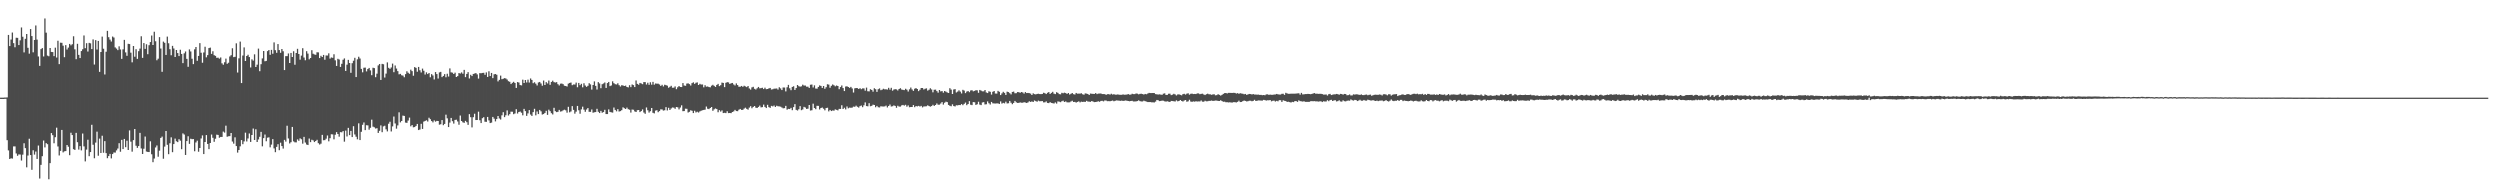 <?xml version="1.0" encoding="UTF-8"?>
<svg xmlns="http://www.w3.org/2000/svg" width="1920" height="150">
  <path d="M0 74.999h1v1.000H0zM1 75.007h1v1.000H1zM2 75.010h1v1.000H2zM3 74.926h1v1.000H3zM4 74.900h1v1.000H4zM5 74.824h1v32.848H5zM6 26.804h1v88.717H6zM7 35.395h1v86.694H7zM8 30.362h1v91.186H8zM9 24.973h1v96.814H9zM10 33.131h1v79.318H10zM11 36.279h1v76.151H11zM12 28.971h1v88.909H12zM13 29.103h1v90.553H13zM14 34.636h1v83.947H14zM15 30.978h1v87.695H15zM16 21.068h1v102.202H16zM17 28.199h1v90.580H17zM18 40.255h1v69.771H18zM19 29.795h1v83.961H19zM20 26.117h1v102.379H20zM21 36.698h1v82.752H21zM22 41.199h1v65.366H22zM23 22.305h1v96.809H23zM24 27.715h1v102.686H24zM25 40.216h1v75.203H25zM26 30.723h1v88.016H26zM27 19.541h1v96.824H27zM28 30.428h1v91.657H28zM29 43.347h1v68.425H29zM30 50.607h1v86.533H30zM31 37.713h1v88.916H31zM32 36.926h1v83.022H32zM33 43.351h1v64.604H33zM34 14.161h1v99.034H34zM35 25.075h1v84.875H35zM36 42.719h1v68.042H36zM37 43.230h1v94.421H37zM38 36.889h1v88.392H38zM39 39.885h1v62.313H39zM40 39.999h1v63.857H40zM41 43.122h1v66.899H41zM42 36.595h1v68.772H42zM43 44.172h1v53.854H43zM44 31.261h1v81.221H44zM45 49.234h1v70.160H45zM46 32.790h1v83.062H46zM47 32.880h1v66.896H47zM48 35.052h1v81.976H48zM49 43.921h1v72.278H49zM50 34.673h1v81.329H50zM51 38.051h1v73.318H51zM52 36.547h1v76.155H52zM53 33.733h1v85.472H53zM54 34.824h1v67.096H54zM55 33.926h1v69.792H55zM56 27.863h1v86.703H56zM57 37.889h1v77.271H57zM58 45.458h1v56.581H58zM59 33.636h1v75.573H59zM60 42.155h1v72.728H60zM61 44.620h1v67.627H61zM62 39.210h1v76.286H62zM63 37.820h1v64.744H63zM64 27.247h1v85.175H64zM65 37.030h1v86.923H65zM66 33.196h1v81.700H66zM67 39.600h1v67.739H67zM68 32.911h1v87.065H68zM69 33.287h1v83.477H69zM70 37.693h1v58.129H70zM71 30.246h1v80.925H71zM72 49.540h1v72.030H72zM73 30.817h1v78.679H73zM74 38.035h1v63.061H74zM75 31.456h1v88.132H75zM76 55.189h1v51.256H76zM77 39.941h1v77.585H77zM78 28.106h1v76.133H78zM79 37.438h1v79.848H79zM80 57.214h1v51.196H80zM81 39.711h1v77.920H81zM82 23.730h1v97.784H82zM83 28.579h1v91.299H83zM84 30.418h1v87.750H84zM85 31.918h1v89.720H85zM86 28.083h1v90.256H86zM87 28.821h1v88.276H87zM88 36.400h1v80.783H88zM89 37.340h1v78.142H89zM90 38.485h1v75.573H90zM91 35.591h1v74.374H91zM92 37.975h1v78.561H92zM93 45.199h1v62.227H93zM94 37.895h1v76.594H94zM95 30.605h1v76.088H95zM96 40.227h1v72.815H96zM97 42.876h1v65.209H97zM98 33.637h1v81.573H98zM99 33.866h1v66.258H99zM100 40.444h1v68.379H100zM101 47.866h1v68.616H101zM102 35.313h1v72.308H102zM103 43.556h1v55.504H103zM104 37.778h1v74.143H104zM105 45.201h1v68.382H105zM106 39.324h1v72.851H106zM107 37.315h1v64.723H107zM108 27.855h1v86.148H108zM109 44.420h1v73.855H109zM110 33.090h1v81.133H110zM111 37.518h1v67.366H111zM112 33.991h1v82.370H112zM113 41.630h1v75.058H113zM114 34.696h1v82.076H114zM115 32.299h1v76.249H115zM116 27.284h1v91.182H116zM117 34.582h1v89.969H117zM118 24.385h1v97.356H118zM119 31.684h1v81.578H119zM120 46.294h1v65.438H120zM121 45.082h1v75.295H121zM122 28.535h1v87.192H122zM123 37.262h1v68.695H123zM124 55.160h1v49.726H124zM125 31.930h1v89.977H125zM126 32.853h1v79.756H126zM127 42.175h1v58.448H127zM128 28.134h1v83.074H128zM129 33.233h1v85.203H129zM130 37.778h1v72.255H130zM131 42.469h1v62.985H131zM132 35.211h1v81.686H132zM133 37.239h1v73.415H133zM134 43.762h1v62.678H134zM135 38.420h1v70.097H135zM136 40.766h1v68.415H136zM137 43.039h1v63.880H137zM138 38.210h1v69.799H138zM139 41.428h1v73.179H139zM140 48.505h1v53.952H140zM141 40.967h1v62.342H141zM142 39.506h1v79.508H142zM143 45.215h1v63.116H143zM144 51.310h1v53.332H144zM145 37.922h1v72.576H145zM146 39.507h1v67.052H146zM147 45.096h1v61.818H147zM148 49.248h1v57.562H148zM149 37.871h1v78.304H149zM150 36.075h1v73.333H150zM151 46.674h1v61.352H151zM152 42.954h1v73.574H152zM153 33.117h1v80.522H153zM154 40.492h1v65.828H154zM155 48.192h1v55.776H155zM156 40.281h1v78.040H156zM157 35.889h1v73.187H157zM158 44.048h1v59.691H158zM159 42.367h1v68.179H159zM160 36.930h1v77.595H160zM161 36.562h1v73.261H161zM162 41.368h1v61.928H162zM163 39.395h1v66.445H163zM164 42.387h1v66.491H164zM165 42.928h1v63.621H165zM166 44.412h1v59.011H166zM167 44.313h1v59.325H167zM168 45.052h1v60.720H168zM169 44.114h1v61.070H169zM170 48.656h1v56.504H170zM171 49.718h1v51.347H171zM172 47.813h1v54.016H172zM173 45.018h1v51.479H173zM174 49.020h1v55.974H174zM175 48.172h1v56.488H175zM176 43.373h1v61.180H176zM177 42.414h1v59.724H177zM178 37.075h1v71.610H178zM179 43.880h1v66.448H179zM180 43.621h1v61.859H180zM181 33.273h1v78.890H181zM182 55.697h1v61.521H182zM183 44.821h1v70.358H183zM184 31.964h1v80.437H184zM185 63.796h1v43.791H185zM186 42.624h1v68.121H186zM187 36.424h1v72.177H187zM188 46.842h1v55.041H188zM189 42.995h1v65.654H189zM190 42.039h1v64.282H190zM191 43.844h1v58.649H191zM192 51.795h1v57.185H192zM193 45.554h1v58.139H193zM194 46.543h1v52.182H194zM195 41.705h1v65.814H195zM196 51.435h1v47.859H196zM197 49.668h1v59.372H197zM198 37.335h1v69.756H198zM199 54.676h1v50.368H199zM200 49.290h1v51.970H200zM201 44.825h1v67.546H201zM202 39.185h1v66.909H202zM203 47.076h1v56.240H203zM204 46.735h1v61.763H204zM205 39.277h1v66.438H205zM206 38.402h1v67.047H206zM207 42.098h1v71.066H207zM208 38.276h1v72.793H208zM209 41.269h1v65.577H209zM210 32.544h1v81.414H210zM211 38.572h1v78.323H211zM212 40.550h1v72.228H212zM213 33.864h1v76.903H213zM214 38.452h1v76.918H214zM215 40.565h1v68.992H215zM216 37.642h1v74.551H216zM217 39.361h1v74.771H217zM218 53.807h1v53.586H218zM219 43.125h1v65.650H219zM220 43.101h1v53.479H220zM221 41.074h1v65.254H221zM222 48.383h1v61.815H222zM223 40.651h1v68.545H223zM224 43.785h1v53.703H224zM225 39.379h1v69.203H225zM226 49.700h1v59.605H226zM227 40.688h1v68.679H227zM228 37.476h1v69.583H228zM229 41.489h1v66.647H229zM230 45.843h1v60.421H230zM231 42.700h1v64.266H231zM232 36.999h1v73.343H232zM233 44.186h1v60.903H233zM234 46.284h1v63.199H234zM235 39.311h1v71.681H235zM236 41.171h1v70.214H236zM237 45.552h1v60.850H237zM238 44.560h1v64.614H238zM239 38.549h1v68.774H239zM240 41.274h1v66.551H240zM241 41.820h1v67.283H241zM242 42.087h1v66.181H242zM243 40.128h1v67.249H243zM244 40.226h1v69.772H244zM245 44.584h1v66.418H245zM246 42.830h1v67.489H246zM247 43.768h1v59.805H247zM248 42.196h1v65.507H248zM249 45.899h1v61.704H249zM250 42.592h1v63.893H250zM251 42.654h1v61.374H251zM252 40.980h1v67.581H252zM253 45.029h1v61.122H253zM254 44.130h1v58.992H254zM255 44.378h1v58.856H255zM256 41.675h1v65.353H256zM257 46.312h1v57.163H257zM258 50.630h1v50.870H258zM259 45.156h1v57.766H259zM260 45.732h1v59.226H260zM261 51.389h1v50.086H261zM262 48.995h1v52.621H262zM263 45.860h1v54.782H263zM264 44.875h1v63.901H264zM265 54.493h1v45.802H265zM266 49.685h1v55.104H266zM267 45.963h1v52.216H267zM268 48.409h1v55.378H268zM269 55.892h1v44.684H269zM270 48.545h1v56.709H270zM271 46.656h1v50.280H271zM272 44.391h1v58.889H272zM273 59.167h1v45.825H273zM274 45.561h1v61.466H274zM275 43.547h1v51.170H275zM276 44.971h1v62.625H276zM277 52.909h1v48.292H277zM278 55.551h1v40.290H278zM279 51.997h1v42.037H279zM280 51.933h1v48.019H280zM281 54.856h1v41.303H281zM282 53.042h1v43.243H282zM283 52.158h1v47.409H283zM284 54.054h1v44.120H284zM285 57.776h1v34.113H285zM286 52.045h1v45.225H286zM287 52.302h1v45.502H287zM288 59.310h1v39.408H288zM289 56.591h1v41.884H289zM290 50.228h1v51.843H290zM291 49.168h1v51.283H291zM292 61.387h1v34.938H292zM293 49.051h1v52.479H293zM294 49.371h1v47.724H294zM295 59.569h1v36.988H295zM296 56.505h1v42.798H296zM297 47.930h1v52.986H297zM298 52.080h1v42.967H298zM299 52.890h1v40.624H299zM300 51.799h1v49.184H300zM301 48.848h1v48.214H301zM302 55.457h1v34.014H302zM303 50.252h1v44.587H303zM304 52.650h1v46.188H304zM305 54.639h1v41.679H305zM306 57.099h1v29.153H306zM307 56.733h1v37.290H307zM308 57.815h1v35.109H308zM309 58.046h1v30.744H309zM310 59.345h1v29.673H310zM311 56.912h1v37.251H311zM312 54.745h1v39.638H312zM313 55.847h1v36.705H313zM314 56.678h1v33.648H314zM315 53.505h1v43.533H315zM316 54.631h1v41.442H316zM317 58.160h1v39.607H317zM318 51.488h1v46.099H318zM319 52.102h1v44.620H319zM320 55.078h1v40.082H320zM321 51.425h1v48.469H321zM322 53.981h1v45.520H322zM323 55.641h1v39.424H323zM324 52.676h1v46.330H324zM325 54.306h1v39.088H325zM326 57.220h1v35.645H326zM327 55.576h1v36.797H327zM328 56.908h1v36.407H328zM329 56.062h1v34.369H329zM330 59.349h1v32.171H330zM331 56.940h1v36.020H331zM332 57.960h1v36.043H332zM333 61.032h1v31.448H333zM334 55.326h1v38.133H334zM335 56.871h1v35.969H335zM336 60.290h1v32.648H336zM337 55.579h1v40.142H337zM338 55.209h1v40.231H338zM339 59.263h1v32.934H339zM340 58.310h1v37.828H340zM341 56.944h1v38.226H341zM342 59.341h1v28.721H342zM343 56.647h1v34.258H343zM344 58.775h1v38.819H344zM345 52.512h1v41.666H345zM346 55.563h1v35.002H346zM347 55.811h1v37.261H347zM348 56.824h1v38.114H348zM349 55.790h1v36.312H349zM350 59.138h1v32.783H350zM351 58.456h1v34.817H351zM352 56.109h1v39.694H352zM353 56.476h1v32.233H353zM354 55.614h1v37.334H354zM355 56.605h1v37.349H355zM356 53.645h1v40.713H356zM357 59.240h1v33.581H357zM358 56.775h1v37.071H358zM359 55.391h1v40.505H359zM360 60.281h1v27.355H360zM361 57.472h1v32.547H361zM362 58.395h1v39.442H362zM363 56.797h1v33.227H363zM364 56.478h1v30.858H364zM365 56.127h1v36.063H365zM366 57.129h1v35.027H366zM367 60.391h1v25.393H367zM368 56.150h1v36.225H368zM369 56.257h1v38.257H369zM370 56.038h1v34.735H370zM371 55.936h1v34.085H371zM372 57.434h1v36.044H372zM373 55.585h1v37.985H373zM374 59.109h1v30.694H374zM375 54.716h1v37.752H375zM376 58.429h1v36.105H376zM377 56.002h1v38.161H377zM378 60.004h1v29.815H378zM379 57.068h1v34.048H379zM380 56.853h1v36.357H380zM381 57.412h1v34.030H381zM382 62.519h1v26.586H382zM383 61.358h1v29.616H383zM384 58.062h1v33.728H384zM385 60.816h1v27.762H385zM386 60.454h1v25.691H386zM387 59.983h1v29.985H387zM388 60.255h1v28.292H388zM389 61.104h1v23.704H389zM390 62.381h1v26.369H390zM391 62.800h1v24.857H391zM392 64.581h1v21.174H392zM393 63.615h1v22.202H393zM394 62.805h1v24.914H394zM395 63.745h1v23.402H395zM396 67.545h1v16.311H396zM397 63.032h1v24.165H397zM398 63.360h1v22.678H398zM399 65.322h1v20.328H399zM400 65.611h1v20.965H400zM401 61.174h1v27.414H401zM402 63.732h1v19.883H402zM403 61.462h1v23.903H403zM404 63.340h1v25.663H404zM405 61.209h1v25.879H405zM406 63.398h1v21.128H406zM407 60.240h1v27.699H407zM408 61.399h1v27.648H408zM409 63.891h1v22.246H409zM410 63.201h1v20.340H410zM411 64.241h1v24.321H411zM412 65.644h1v19.975H412zM413 63.354h1v24.230H413zM414 62.934h1v21.487H414zM415 64.094h1v21.425H415zM416 65.820h1v22.135H416zM417 61.868h1v25.740H417zM418 65.269h1v21.459H418zM419 63.101h1v22.005H419zM420 64.092h1v24.133H420zM421 61.850h1v22.367H421zM422 65.147h1v20.251H422zM423 62.913h1v24.039H423zM424 61.978h1v25.920H424zM425 63.087h1v19.709H425zM426 63.364h1v22.051H426zM427 63.078h1v23.023H427zM428 64.681h1v21.172H428zM429 65.644h1v18.755H429zM430 64.256h1v21.471H430zM431 64.166h1v21.305H431zM432 64.655h1v20.065H432zM433 65.852h1v18.369H433zM434 66.058h1v18.682H434zM435 66.467h1v20.046H435zM436 64.224h1v17.775H436zM437 63.716h1v22.569H437zM438 63.371h1v22.210H438zM439 65.412h1v16.098H439zM440 64.872h1v19.518H440zM441 64.909h1v22.406H441zM442 63.434h1v22.314H442zM443 67.002h1v14.358H443zM444 63.703h1v20.983H444zM445 65.453h1v21.877H445zM446 64.343h1v19.687H446zM447 67.070h1v14.850H447zM448 63.946h1v20.282H448zM449 65.704h1v20.174H449zM450 66.732h1v17.367H450zM451 65.905h1v17.089H451zM452 63.890h1v21.973H452zM453 64.818h1v21.076H453zM454 68.792h1v15.253H454zM455 65.305h1v21.277H455zM456 62.506h1v23.734H456zM457 65.931h1v20.145H457zM458 68.771h1v14.766H458zM459 63.086h1v22.785H459zM460 64.101h1v22.737H460zM461 67.741h1v17.415H461zM462 64.688h1v21.912H462zM463 64.124h1v21.921H463zM464 63.356h1v20.951H464zM465 67.541h1v20.074H465zM466 63.810h1v23.806H466zM467 62.913h1v21.121H467zM468 66.131h1v19.832H468zM469 65.629h1v20.640H469zM470 62.482h1v23.999H470zM471 63.909h1v18.697H471zM472 64.679h1v19.744H472zM473 64.850h1v20.657H473zM474 63.969h1v19.857H474zM475 65.417h1v20.257H475zM476 66.459h1v18.898H476zM477 65.451h1v19.186H477zM478 65.637h1v16.778H478zM479 66.035h1v17.129H479zM480 65.733h1v17.959H480zM481 66.805h1v15.846H481zM482 67.120h1v16.771H482zM483 65.413h1v18.849H483zM484 66.930h1v19.565H484zM485 64.876h1v19.246H485zM486 65.359h1v18.918H486zM487 66.873h1v18.678H487zM488 61.777h1v24.242H488zM489 64.405h1v20.240H489zM490 65.055h1v19.416H490zM491 63.697h1v22.396H491zM492 64.110h1v21.194H492zM493 64.673h1v19.348H493zM494 63.037h1v23.365H494zM495 63.088h1v24.309H495zM496 64.946h1v17.565H496zM497 63.556h1v21.146H497zM498 65.102h1v21.381H498zM499 63.155h1v22.256H499zM500 65.041h1v17.899H500zM501 62.863h1v23.750H501zM502 65.018h1v22.054H502zM503 64.103h1v20.834H503zM504 64.253h1v20.370H504zM505 64.268h1v21.877H505zM506 64.878h1v20.423H506zM507 65.984h1v18.000H507zM508 65.125h1v18.947H508zM509 66.411h1v18.542H509zM510 65.084h1v19.593H510zM511 65.392h1v16.881H511zM512 65.788h1v19.032H512zM513 67.394h1v15.401H513zM514 66.660h1v17.771H514zM515 65.875h1v17.413H515zM516 67.376h1v15.150H516zM517 67.334h1v15.337H517zM518 66.336h1v17.209H518zM519 68.500h1v13.687H519zM520 67.031h1v15.403H520zM521 66.059h1v17.966H521zM522 66.809h1v15.783H522zM523 66.873h1v14.043H523zM524 63.793h1v21.612H524zM525 65.693h1v19.603H525zM526 65.894h1v17.564H526zM527 64.200h1v19.356H527zM528 64.001h1v22.409H528zM529 64.610h1v21.228H529zM530 65.693h1v19.008H530zM531 63.853h1v21.225H531zM532 63.245h1v23.594H532zM533 64.433h1v20.631H533zM534 63.518h1v22.847H534zM535 63.307h1v22.525H535zM536 65.303h1v21.146H536zM537 64.369h1v21.165H537zM538 64.904h1v20.116H538zM539 64.891h1v19.773H539zM540 67.047h1v17.402H540zM541 65.458h1v18.752H541zM542 66.538h1v15.277H542zM543 66.383h1v17.103H543zM544 66.853h1v16.946H544zM545 67.085h1v15.883H545zM546 65.773h1v16.418H546zM547 65.137h1v19.976H547zM548 65.963h1v18.019H548zM549 66.775h1v16.536H549zM550 65.243h1v18.536H550zM551 64.433h1v21.774H551zM552 66.163h1v18.409H552zM553 65.415h1v20.285H553zM554 63.449h1v21.321H554zM555 63.711h1v23.115H555zM556 66.926h1v19.714H556zM557 63.607h1v23.281H557zM558 63.071h1v22.402H558zM559 63.274h1v23.596H559zM560 64.456h1v22.325H560zM561 63.958h1v23.004H561zM562 63.681h1v22.322H562zM563 64.890h1v20.644H563zM564 65.620h1v18.764H564zM565 64.043h1v21.238H565zM566 65.312h1v20.105H566zM567 66.631h1v17.620H567zM568 66.618h1v17.059H568zM569 66.018h1v18.422H569zM570 66.646h1v17.735H570zM571 65.837h1v17.553H571zM572 66.348h1v16.330H572zM573 66.912h1v16.716H573zM574 66.065h1v18.151H574zM575 67.963h1v14.691H575zM576 68.797h1v12.746H576zM577 67.136h1v16.018H577zM578 66.670h1v15.455H578zM579 68.185h1v13.214H579zM580 68.744h1v13.935H580zM581 67.778h1v15.144H581zM582 66.776h1v15.327H582zM583 67.828h1v13.284H583zM584 67.707h1v14.793H584zM585 67.374h1v14.924H585zM586 68.414h1v11.912H586zM587 67.335h1v14.744H587zM588 68.506h1v14.512H588zM589 68.354h1v12.130H589zM590 67.871h1v14.420H590zM591 67.546h1v15.275H591zM592 68.766h1v12.541H592zM593 68.541h1v13.167H593zM594 68.078h1v12.980H594zM595 68.045h1v14.128H595zM596 67.966h1v13.244H596zM597 68.806h1v12.831H597zM598 67.004h1v14.705H598zM599 67.888h1v14.048H599zM600 69.187h1v13.413H600zM601 67.186h1v16.013H601zM602 67.214h1v15.828H602zM603 70.186h1v11.121H603zM604 67.023h1v17.183H604zM605 65.193h1v18.428H605zM606 67.783h1v16.002H606zM607 69.282h1v13.575H607zM608 66.762h1v17.878H608zM609 66.273h1v16.030H609zM610 69.055h1v10.907H610zM611 67.638h1v16.761H611zM612 65.265h1v19.632H612zM613 66.218h1v17.703H613zM614 66.539h1v14.958H614zM615 66.278h1v18.372H615zM616 65.007h1v19.039H616zM617 65.686h1v16.413H617zM618 65.663h1v16.927H618zM619 66.565h1v17.106H619zM620 66.541h1v16.920H620zM621 67.511h1v13.148H621zM622 65.071h1v19.808H622zM623 64.921h1v19.749H623zM624 67.187h1v12.419H624zM625 65.516h1v17.426H625zM626 68.017h1v15.837H626zM627 68.112h1v13.145H627zM628 66.790h1v14.518H628zM629 65.570h1v18.508H629zM630 65.986h1v16.946H630zM631 67.537h1v15.046H631zM632 66.031h1v17.452H632zM633 68.203h1v16.533H633zM634 66.984h1v15.989H634zM635 64.723h1v18.004H635zM636 64.970h1v20.564H636zM637 67.378h1v17.072H637zM638 65.894h1v19.390H638zM639 64.860h1v19.975H639zM640 65.497h1v19.493H640zM641 66.282h1v17.760H641zM642 65.622h1v18.742H642zM643 66.056h1v18.742H643zM644 68.489h1v15.119H644zM645 66.846h1v16.815H645zM646 65.628h1v15.193H646zM647 67.628h1v16.078H647zM648 69.941h1v12.790H648zM649 66.460h1v17.567H649zM650 66.255h1v15.491H650zM651 66.815h1v16.372H651zM652 67.481h1v15.162H652zM653 66.701h1v16.075H653zM654 67.957h1v14.688H654zM655 71.061h1v10.813H655zM656 67.845h1v14.173H656zM657 67.567h1v13.561H657zM658 67.704h1v14.300H658zM659 68.338h1v14.321H659zM660 67.720h1v13.767H660zM661 68.523h1v12.547H661zM662 67.893h1v14.431H662zM663 67.877h1v12.948H663zM664 69.648h1v8.972H664zM665 67.263h1v14.177H665zM666 70.074h1v11.568H666zM667 70.188h1v9.047H667zM668 68.488h1v13.140H668zM669 69.053h1v12.228H669zM670 70.381h1v10.028H670zM671 67.784h1v12.844H671zM672 68.526h1v13.862H672zM673 70.547h1v10.802H673zM674 68.497h1v13.893H674zM675 67.891h1v14.626H675zM676 69.298h1v12.296H676zM677 68.847h1v12.910H677zM678 68.156h1v13.670H678zM679 68.627h1v13.098H679zM680 68.560h1v12.563H680zM681 68.808h1v13.715H681zM682 67.439h1v13.954H682zM683 68.871h1v11.405H683zM684 67.451h1v14.385H684zM685 69.658h1v11.972H685zM686 68.742h1v12.223H686zM687 68.439h1v12.936H687zM688 68.644h1v14.155H688zM689 69.465h1v11.737H689zM690 68.373h1v13.496H690zM691 67.747h1v14.109H691zM692 68.762h1v12.190H692zM693 69.037h1v11.541H693zM694 69.219h1v11.883H694zM695 68.170h1v12.334H695zM696 68.858h1v13.055H696zM697 70.281h1v10.683H697zM698 68.602h1v13.770H698zM699 67.204h1v14.969H699zM700 68.730h1v13.461H700zM701 69.783h1v10.917H701zM702 68.168h1v14.155H702zM703 67.635h1v13.829H703zM704 68.333h1v13.391H704zM705 70.004h1v11.316H705zM706 68.932h1v12.908H706zM707 67.607h1v13.684H707zM708 67.585h1v14.895H708zM709 68.729h1v13.018H709zM710 68.129h1v13.583H710zM711 67.858h1v13.777H711zM712 69.579h1v11.333H712zM713 68.927h1v12.534H713zM714 67.801h1v14.099H714zM715 68.689h1v12.767H715zM716 70.897h1v9.589H716zM717 68.901h1v12.466H717zM718 68.820h1v11.842H718zM719 69.969h1v9.498H719zM720 71.149h1v9.312H720zM721 69.144h1v11.218H721zM722 70.205h1v9.312H722zM723 69.946h1v8.457H723zM724 71.167h1v9.184H724zM725 69.902h1v8.997H725zM726 70.413h1v7.679H726zM727 71.002h1v7.414H727zM728 71.399h1v9.174H728zM729 67.713h1v13.547H729zM730 68.825h1v12.768H730zM731 72.196h1v7.909H731zM732 68.688h1v12.781H732zM733 68.429h1v13.361H733zM734 71.021h1v9.819H734zM735 70.347h1v10.598H735zM736 69.359h1v11.294H736zM737 70.372h1v10.384H737zM738 71.799h1v8.099H738zM739 68.943h1v11.844H739zM740 69.590h1v10.184H740zM741 71.513h1v7.232H741zM742 70.371h1v10.418H742zM743 69.897h1v9.952H743zM744 70.834h1v6.859H744zM745 69.458h1v10.961H745zM746 69.278h1v11.477H746zM747 70.150h1v8.233H747zM748 69.804h1v8.747H748zM749 69.253h1v11.350H749zM750 69.394h1v10.707H750zM751 71.266h1v6.851H751zM752 69.079h1v11.263H752zM753 69.597h1v11.146H753zM754 70.118h1v8.579H754zM755 70.151h1v8.282H755zM756 69.110h1v11.119H756zM757 71.003h1v9.090H757zM758 71.457h1v6.401H758zM759 70.070h1v9.236H759zM760 70.512h1v9.761H760zM761 72.675h1v5.631H761zM762 70.499h1v8.849H762zM763 69.905h1v9.555H763zM764 71.830h1v7.682H764zM765 71.880h1v7.539H765zM766 69.776h1v9.658H766zM767 70.500h1v9.305H767zM768 72.991h1v4.875H768zM769 71.709h1v7.862H769zM770 70.523h1v8.475H770zM771 71.321h1v8.094H771zM772 72.898h1v5.163H772zM773 70.420h1v9.054H773zM774 70.729h1v8.581H774zM775 71.561h1v5.946H775zM776 72.492h1v6.405H776zM777 70.626h1v9.422H777zM778 70.352h1v8.688H778zM779 71.649h1v5.877H779zM780 71.602h1v6.996H780zM781 70.720h1v8.345H781zM782 70.822h1v8.171H782zM783 71.285h1v7.379H783zM784 70.662h1v8.239H784zM785 71.019h1v7.884H785zM786 71.885h1v6.596H786zM787 70.695h1v8.029H787zM788 71.463h1v7.630H788zM789 71.360h1v7.277H789zM790 71.512h1v6.246H790zM791 71.898h1v6.375H791zM792 72.973h1v4.877H792zM793 71.670h1v6.650H793zM794 72.307h1v4.836H794zM795 72.502h1v5.149H795zM796 72.162h1v5.986H796zM797 71.976h1v5.269H797zM798 72.246h1v5.528H798zM799 72.305h1v5.392H799zM800 72.128h1v5.486H800zM801 71.221h1v7.429H801zM802 71.590h1v7.000H802zM803 72.234h1v5.633H803zM804 71.264h1v7.779H804zM805 70.729h1v8.497H805zM806 72.150h1v6.266H806zM807 71.344h1v7.729H807zM808 70.517h1v8.717H808zM809 71.962h1v7.554H809zM810 72.306h1v6.312H810zM811 70.824h1v8.738H811zM812 71.344h1v6.520H812zM813 72.274h1v5.790H813zM814 72.469h1v6.037H814zM815 71.285h1v6.465H815zM816 71.648h1v5.660H816zM817 71.173h1v7.184H817zM818 71.495h1v6.375H818zM819 72.132h1v6.450H819zM820 71.427h1v7.238H820zM821 72.606h1v5.990H821zM822 72.036h1v5.902H822zM823 71.402h1v5.942H823zM824 72.360h1v5.953H824zM825 72.600h1v5.616H825zM826 71.384h1v7.418H826zM827 71.913h1v6.356H827zM828 71.863h1v5.982H828zM829 71.862h1v6.788H829zM830 71.627h1v6.477H830zM831 72.383h1v5.906H831zM832 72.737h1v5.396H832zM833 71.710h1v6.578H833zM834 71.903h1v5.496H834zM835 72.168h1v5.814H835zM836 72.970h1v5.116H836zM837 71.859h1v6.395H837zM838 72.010h1v5.562H838zM839 72.074h1v5.944H839zM840 72.147h1v6.278H840zM841 71.495h1v6.826H841zM842 72.283h1v5.834H842zM843 71.902h1v5.879H843zM844 71.860h1v6.332H844zM845 71.788h1v5.706H845zM846 72.248h1v5.183H846zM847 72.248h1v5.612H847zM848 72.296h1v4.879H848zM849 72.862h1v4.327H849zM850 72.341h1v5.358H850zM851 72.298h1v5.371H851zM852 72.642h1v5.136H852zM853 71.986h1v5.506H853zM854 72.575h1v4.634H854zM855 72.341h1v5.450H855zM856 72.694h1v4.715H856zM857 72.696h1v4.399H857zM858 72.477h1v4.725H858zM859 72.765h1v4.568H859zM860 72.810h1v4.638H860zM861 72.782h1v4.483H861zM862 72.513h1v4.982H862zM863 72.733h1v4.630H863zM864 72.702h1v4.438H864zM865 72.588h1v4.783H865zM866 72.224h1v5.363H866zM867 72.686h1v5.097H867zM868 72.659h1v4.906H868zM869 72.008h1v5.431H869zM870 72.289h1v5.654H870zM871 72.288h1v5.614H871zM872 71.796h1v6.090H872zM873 71.936h1v5.701H873zM874 72.440h1v4.633H874zM875 72.069h1v5.591H875zM876 71.994h1v5.915H876zM877 72.248h1v5.666H877zM878 72.593h1v4.739H878zM879 72.165h1v5.563H879zM880 72.408h1v5.599H880zM881 71.840h1v6.555H881zM882 71.306h1v7.089H882zM883 71.475h1v6.914H883zM884 71.482h1v7.124H884zM885 71.430h1v7.147H885zM886 71.496h1v7.179H886zM887 72.286h1v5.739H887zM888 72.470h1v4.258H888zM889 72.626h1v4.360H889zM890 72.472h1v5.202H890zM891 72.632h1v4.887H891zM892 72.829h1v4.439H892zM893 71.960h1v5.395H893zM894 71.671h1v6.153H894zM895 72.884h1v5.124H895zM896 72.862h1v4.936H896zM897 72.001h1v6.064H897zM898 71.916h1v6.436H898zM899 73.054h1v4.452H899zM900 72.722h1v4.877H900zM901 72.017h1v5.733H901zM902 72.514h1v5.447H902zM903 73.312h1v3.759H903zM904 72.534h1v5.281H904zM905 72.427h1v5.127H905zM906 72.864h1v3.912H906zM907 73.200h1v4.333H907zM908 72.282h1v5.718H908zM909 72.023h1v5.169H909zM910 72.658h1v4.140H910zM911 71.955h1v6.173H911zM912 71.619h1v6.229H912zM913 72.725h1v3.881H913zM914 72.051h1v5.910H914zM915 71.886h1v6.328H915zM916 72.256h1v5.600H916zM917 72.120h1v5.960H917zM918 72.260h1v5.515H918zM919 71.708h1v6.245H919zM920 71.712h1v6.174H920zM921 72.338h1v5.605H921zM922 72.089h1v5.070H922zM923 71.944h1v6.148H923zM924 72.547h1v5.570H924zM925 73.013h1v4.331H925zM926 72.322h1v5.502H926zM927 71.922h1v5.826H927zM928 72.379h1v5.087H928zM929 72.466h1v4.986H929zM930 72.789h1v4.412H930zM931 72.476h1v5.044H931zM932 72.375h1v5.048H932zM933 73.191h1v3.993H933zM934 73.062h1v4.215H934zM935 72.335h1v5.199H935zM936 72.845h1v4.712H936zM937 73.434h1v3.558H937zM938 72.877h1v4.760H938zM939 72.070h1v6.101H939zM940 71.539h1v6.525H940zM941 71.400h1v7.141H941zM942 71.764h1v6.746H942zM943 71.304h1v7.392H943zM944 71.327h1v7.228H944zM945 71.354h1v7.372H945zM946 71.365h1v7.357H946zM947 71.283h1v7.153H947zM948 71.391h1v7.085H948zM949 71.835h1v6.833H949zM950 71.544h1v6.674H950zM951 72.053h1v5.249H951zM952 71.588h1v6.779H952zM953 71.856h1v6.411H953zM954 71.989h1v5.661H954zM955 72.395h1v4.832H955zM956 72.136h1v5.365H956zM957 72.929h1v5.002H957zM958 72.450h1v5.255H958zM959 72.133h1v5.231H959zM960 72.228h1v5.115H960zM961 72.541h1v5.254H961zM962 72.267h1v5.180H962zM963 72.597h1v4.054H963zM964 72.610h1v4.959H964zM965 72.700h1v4.666H965zM966 72.666h1v4.444H966zM967 72.927h1v4.244H967zM968 72.856h1v4.395H968zM969 73.101h1v4.176H969zM970 72.954h1v3.757H970zM971 73.162h1v3.716H971zM972 72.483h1v4.771H972zM973 72.454h1v4.533H973zM974 72.840h1v4.199H974zM975 72.631h1v4.177H975zM976 72.785h1v5.053H976zM977 72.785h1v4.650H977zM978 72.609h1v4.672H978zM979 72.543h1v5.433H979zM980 72.121h1v5.358H980zM981 72.427h1v5.409H981zM982 72.620h1v4.304H982zM983 72.580h1v4.394H983zM984 72.038h1v6.242H984zM985 71.966h1v5.019H985zM986 72.875h1v4.541H986zM987 71.274h1v6.338H987zM988 71.750h1v6.527H988zM989 72.017h1v6.102H989zM990 72.057h1v6.391H990zM991 71.921h1v6.819H991zM992 71.953h1v6.285H992zM993 71.946h1v6.501H993zM994 71.924h1v5.680H994zM995 71.825h1v5.869H995zM996 71.708h1v6.519H996zM997 71.634h1v5.404H997zM998 72.702h1v4.946H998zM999 71.311h1v6.518H999zM1000 72.492h1v5.556H1000zM1001 72.456h1v5.335H1001zM1002 72.268h1v5.942H1002zM1003 72.251h1v5.994H1003zM1004 72.091h1v6.144H1004zM1005 72.190h1v6.047H1005zM1006 72.336h1v5.417H1006zM1007 72.158h1v5.528H1007zM1008 71.784h1v6.011H1008zM1009 71.464h1v6.205H1009zM1010 71.988h1v5.869H1010zM1011 71.920h1v5.906H1011zM1012 72.090h1v5.925H1012zM1013 72.064h1v5.810H1013zM1014 72.053h1v5.726H1014zM1015 72.253h1v6.149H1015zM1016 72.673h1v5.081H1016zM1017 72.661h1v5.306H1017zM1018 72.552h1v5.365H1018zM1019 73.355h1v3.596H1019zM1020 72.322h1v5.414H1020zM1021 72.066h1v4.853H1021zM1022 73.016h1v3.607H1022zM1023 72.690h1v4.896H1023zM1024 72.464h1v4.651H1024zM1025 72.463h1v4.489H1025zM1026 72.141h1v5.786H1026zM1027 72.342h1v5.308H1027zM1028 72.778h1v4.219H1028zM1029 72.100h1v5.824H1029zM1030 72.244h1v5.826H1030zM1031 72.719h1v4.360H1031zM1032 72.147h1v5.570H1032zM1033 72.231h1v5.650H1033zM1034 73.187h1v4.203H1034zM1035 73.056h1v4.153H1035zM1036 72.549h1v4.828H1036zM1037 73.341h1v2.985H1037zM1038 73.253h1v3.725H1038zM1039 72.431h1v4.850H1039zM1040 72.668h1v4.005H1040zM1041 72.416h1v4.458H1041zM1042 72.500h1v5.119H1042zM1043 72.691h1v4.493H1043zM1044 72.911h1v3.672H1044zM1045 72.509h1v4.854H1045zM1046 73.025h1v4.344H1046zM1047 73.063h1v3.666H1047zM1048 72.779h1v4.471H1048zM1049 72.596h1v4.708H1049zM1050 73.166h1v3.386H1050zM1051 72.831h1v3.997H1051zM1052 72.650h1v4.525H1052zM1053 73.562h1v3.648H1053zM1054 73.102h1v3.814H1054zM1055 72.803h1v4.499H1055zM1056 72.691h1v4.867H1056zM1057 72.810h1v4.430H1057zM1058 72.801h1v4.878H1058zM1059 72.550h1v4.760H1059zM1060 72.773h1v4.467H1060zM1061 73.293h1v3.844H1061zM1062 72.375h1v5.398H1062zM1063 72.365h1v5.115H1063zM1064 72.605h1v4.229H1064zM1065 73.205h1v4.404H1065zM1066 72.376h1v5.577H1066zM1067 72.374h1v5.000H1067zM1068 73.407h1v3.002H1068zM1069 72.762h1v4.627H1069zM1070 72.458h1v5.205H1070zM1071 72.379h1v4.985H1071zM1072 72.260h1v5.160H1072zM1073 73.803h1v3.003H1073zM1074 73.209h1v4.356H1074zM1075 73.077h1v3.606H1075zM1076 72.629h1v4.080H1076zM1077 72.465h1v5.195H1077zM1078 72.910h1v4.303H1078zM1079 72.907h1v4.551H1079zM1080 72.355h1v5.238H1080zM1081 72.261h1v5.527H1081zM1082 72.537h1v5.030H1082zM1083 72.891h1v4.333H1083zM1084 72.369h1v5.085H1084zM1085 72.058h1v5.859H1085zM1086 72.006h1v5.501H1086zM1087 72.301h1v5.048H1087zM1088 71.952h1v5.809H1088zM1089 72.434h1v5.472H1089zM1090 72.296h1v5.563H1090zM1091 72.403h1v4.642H1091zM1092 72.061h1v5.721H1092zM1093 72.932h1v5.035H1093zM1094 72.168h1v5.547H1094zM1095 72.893h1v3.930H1095zM1096 72.106h1v5.475H1096zM1097 72.162h1v5.623H1097zM1098 72.670h1v4.157H1098zM1099 72.653h1v4.316H1099zM1100 72.679h1v5.185H1100zM1101 72.470h1v4.695H1101zM1102 72.912h1v3.922H1102zM1103 72.512h1v4.859H1103zM1104 72.957h1v4.370H1104zM1105 72.211h1v5.595H1105zM1106 72.506h1v4.820H1106zM1107 72.731h1v4.173H1107zM1108 72.757h1v5.050H1108zM1109 72.489h1v4.927H1109zM1110 73.329h1v3.985H1110zM1111 72.850h1v4.503H1111zM1112 72.237h1v5.497H1112zM1113 73.143h1v3.369H1113zM1114 72.605h1v4.466H1114zM1115 72.611h1v4.869H1115zM1116 72.508h1v4.323H1116zM1117 72.634h1v4.094H1117zM1118 72.807h1v5.240H1118zM1119 72.828h1v4.495H1119zM1120 72.558h1v4.186H1120zM1121 71.955h1v5.474H1121zM1122 72.692h1v4.828H1122zM1123 72.760h1v4.581H1123zM1124 72.404h1v4.983H1124zM1125 72.520h1v5.114H1125zM1126 73.285h1v4.094H1126zM1127 72.721h1v4.504H1127zM1128 72.700h1v4.251H1128zM1129 72.619h1v4.780H1129zM1130 72.651h1v4.898H1130zM1131 72.864h1v3.947H1131zM1132 73.071h1v3.609H1132zM1133 72.761h1v4.207H1133zM1134 73.034h1v4.156H1134zM1135 73.062h1v3.474H1135zM1136 73.160h1v3.362H1136zM1137 72.527h1v4.842H1137zM1138 73.378h1v3.679H1138zM1139 73.700h1v2.912H1139zM1140 72.537h1v3.947H1140zM1141 73.006h1v4.336H1141zM1142 73.437h1v3.299H1142zM1143 73.586h1v3.386H1143zM1144 73.151h1v3.703H1144zM1145 73.381h1v3.375H1145zM1146 73.694h1v2.737H1146zM1147 73.478h1v3.053H1147zM1148 73.348h1v3.177H1148zM1149 72.896h1v4.201H1149zM1150 73.386h1v3.404H1150zM1151 73.364h1v3.624H1151zM1152 72.533h1v4.250H1152zM1153 72.623h1v4.858H1153zM1154 73.071h1v3.855H1154zM1155 73.007h1v4.752H1155zM1156 72.178h1v5.565H1156zM1157 72.919h1v4.667H1157zM1158 72.829h1v4.288H1158zM1159 72.290h1v5.490H1159zM1160 72.099h1v5.671H1160zM1161 73.293h1v3.864H1161zM1162 73.154h1v4.395H1162zM1163 72.270h1v5.442H1163zM1164 72.694h1v4.993H1164zM1165 73.246h1v3.386H1165zM1166 73.029h1v4.398H1166zM1167 72.759h1v4.378H1167zM1168 72.942h1v4.206H1168zM1169 72.990h1v4.063H1169zM1170 72.979h1v4.306H1170zM1171 72.692h1v4.674H1171zM1172 72.951h1v4.432H1172zM1173 72.945h1v4.148H1173zM1174 72.921h1v4.495H1174zM1175 72.700h1v3.786H1175zM1176 73.227h1v3.276H1176zM1177 73.131h1v3.801H1177zM1178 73.236h1v3.830H1178zM1179 73.568h1v3.145H1179zM1180 73.192h1v3.362H1180zM1181 73.580h1v3.127H1181zM1182 73.727h1v2.655H1182zM1183 73.428h1v3.182H1183zM1184 73.684h1v2.929H1184zM1185 73.540h1v3.144H1185zM1186 73.625h1v3.199H1186zM1187 73.272h1v3.322H1187zM1188 73.546h1v3.114H1188zM1189 73.327h1v3.047H1189zM1190 73.649h1v2.731H1190zM1191 73.666h1v2.816H1191zM1192 73.153h1v3.623H1192zM1193 73.325h1v3.026H1193zM1194 73.587h1v2.521H1194zM1195 73.446h1v3.313H1195zM1196 73.019h1v4.227H1196zM1197 73.074h1v3.561H1197zM1198 73.472h1v2.801H1198zM1199 73.041h1v4.231H1199zM1200 72.603h1v4.450H1200zM1201 73.117h1v3.214H1201zM1202 73.272h1v3.244H1202zM1203 73.190h1v3.857H1203zM1204 73.052h1v3.778H1204zM1205 73.492h1v2.640H1205zM1206 72.785h1v3.734H1206zM1207 72.998h1v4.329H1207zM1208 73.611h1v2.752H1208zM1209 73.411h1v2.912H1209zM1210 72.761h1v4.480H1210zM1211 73.289h1v3.616H1211zM1212 73.722h1v2.636H1212zM1213 73.217h1v3.351H1213zM1214 72.903h1v3.977H1214zM1215 72.999h1v4.264H1215zM1216 73.470h1v3.135H1216zM1217 73.099h1v3.883H1217zM1218 72.775h1v4.320H1218zM1219 73.226h1v3.646H1219zM1220 73.544h1v3.425H1220zM1221 72.901h1v4.275H1221zM1222 73.316h1v3.842H1222zM1223 73.517h1v3.184H1223zM1224 73.495h1v3.627H1224zM1225 72.820h1v4.330H1225zM1226 73.006h1v3.394H1226zM1227 73.620h1v2.906H1227zM1228 72.930h1v4.397H1228zM1229 72.663h1v4.458H1229zM1230 73.187h1v3.098H1230zM1231 73.452h1v2.628H1231zM1232 73.140h1v3.511H1232zM1233 72.977h1v4.289H1233zM1234 72.630h1v4.420H1234zM1235 72.984h1v4.056H1235zM1236 72.470h1v4.812H1236zM1237 72.450h1v5.068H1237zM1238 72.808h1v4.079H1238zM1239 72.594h1v4.602H1239zM1240 72.477h1v5.163H1240zM1241 72.345h1v5.015H1241zM1242 72.858h1v3.728H1242zM1243 72.495h1v4.909H1243zM1244 72.919h1v4.629H1244zM1245 72.699h1v4.565H1245zM1246 72.676h1v4.230H1246zM1247 72.462h1v4.752H1247zM1248 72.829h1v4.413H1248zM1249 72.837h1v4.158H1249zM1250 72.819h1v4.141H1250zM1251 72.978h1v4.392H1251zM1252 72.986h1v4.051H1252zM1253 73.093h1v3.606H1253zM1254 72.583h1v4.435H1254zM1255 73.779h1v3.418H1255zM1256 73.309h1v3.369H1256zM1257 73.256h1v2.976H1257zM1258 72.696h1v4.656H1258zM1259 73.110h1v3.631H1259zM1260 73.635h1v2.883H1260zM1261 72.410h1v4.340H1261zM1262 73.087h1v4.167H1262zM1263 73.062h1v3.581H1263zM1264 73.043h1v3.802H1264zM1265 72.427h1v5.061H1265zM1266 73.364h1v3.216H1266zM1267 73.384h1v3.780H1267zM1268 72.715h1v4.429H1268zM1269 73.323h1v3.548H1269zM1270 73.549h1v3.300H1270zM1271 72.897h1v3.965H1271zM1272 73.391h1v3.540H1272zM1273 72.976h1v3.613H1273zM1274 72.827h1v4.550H1274zM1275 72.899h1v4.246H1275zM1276 73.102h1v3.905H1276zM1277 72.785h1v4.314H1277zM1278 72.526h1v4.558H1278zM1279 73.459h1v2.682H1279zM1280 73.128h1v3.388H1280zM1281 73.371h1v3.480H1281zM1282 73.465h1v3.027H1282zM1283 73.447h1v3.081H1283zM1284 73.510h1v3.272H1284zM1285 73.629h1v2.496H1285zM1286 73.322h1v3.230H1286zM1287 73.400h1v3.420H1287zM1288 73.922h1v3.037H1288zM1289 73.676h1v2.403H1289zM1290 72.962h1v3.776H1290zM1291 73.357h1v3.501H1291zM1292 73.812h1v2.909H1292zM1293 73.629h1v3.219H1293zM1294 73.158h1v3.910H1294zM1295 72.953h1v4.119H1295zM1296 72.992h1v3.799H1296zM1297 72.962h1v3.982H1297zM1298 72.933h1v3.912H1298zM1299 72.854h1v4.312H1299zM1300 73.549h1v3.476H1300zM1301 73.104h1v3.922H1301zM1302 72.769h1v3.713H1302zM1303 72.971h1v3.963H1303zM1304 73.555h1v3.011H1304zM1305 73.415h1v3.478H1305zM1306 73.151h1v3.444H1306zM1307 73.424h1v3.468H1307zM1308 73.881h1v2.584H1308zM1309 73.352h1v3.328H1309zM1310 73.471h1v2.665H1310zM1311 73.223h1v3.624H1311zM1312 72.820h1v4.505H1312zM1313 74.322h1v2.286H1313zM1314 73.312h1v3.263H1314zM1315 72.959h1v3.817H1315zM1316 74.388h1v2.752H1316zM1317 73.477h1v2.948H1317zM1318 73.218h1v3.915H1318zM1319 72.865h1v4.243H1319zM1320 74.404h1v2.229H1320zM1321 73.848h1v2.785H1321zM1322 72.970h1v4.097H1322zM1323 73.030h1v4.039H1323zM1324 74.047h1v2.365H1324zM1325 73.429h1v3.475H1325zM1326 73.061h1v3.648H1326zM1327 73.455h1v3.094H1327zM1328 73.268h1v3.334H1328zM1329 73.200h1v3.759H1329zM1330 73.124h1v3.606H1330zM1331 73.745h1v2.717H1331zM1332 73.221h1v3.518H1332zM1333 73.111h1v3.790H1333zM1334 73.186h1v2.663H1334zM1335 73.471h1v2.832H1335zM1336 73.305h1v3.577H1336zM1337 73.333h1v3.303H1337zM1338 73.540h1v2.518H1338zM1339 73.292h1v3.049H1339zM1340 73.287h1v3.479H1340zM1341 73.589h1v2.812H1341zM1342 73.823h1v2.206H1342zM1343 73.271h1v3.195H1343zM1344 73.537h1v3.190H1344zM1345 74.071h1v1.850H1345zM1346 73.684h1v2.745H1346zM1347 73.484h1v3.054H1347zM1348 73.789h1v2.493H1348zM1349 73.913h1v2.396H1349zM1350 73.588h1v2.857H1350zM1351 73.600h1v2.889H1351zM1352 74.306h1v1.707H1352zM1353 73.670h1v2.864H1353zM1354 73.377h1v3.003H1354zM1355 73.823h1v2.686H1355zM1356 73.816h1v2.535H1356zM1357 73.295h1v3.127H1357zM1358 73.560h1v2.682H1358zM1359 74.052h1v1.993H1359zM1360 73.747h1v2.861H1360zM1361 73.281h1v3.409H1361zM1362 73.435h1v2.702H1362zM1363 73.413h1v2.604H1363zM1364 73.401h1v3.515H1364zM1365 73.016h1v3.535H1365zM1366 73.365h1v3.352H1366zM1367 73.321h1v3.458H1367zM1368 73.028h1v3.437H1368zM1369 73.696h1v2.100H1369zM1370 73.520h1v3.011H1370zM1371 74.045h1v2.554H1371zM1372 73.642h1v2.668H1372zM1373 73.680h1v2.609H1373zM1374 73.577h1v2.478H1374zM1375 73.571h1v2.722H1375zM1376 73.707h1v2.338H1376zM1377 73.604h1v2.670H1377zM1378 73.738h1v2.752H1378zM1379 73.587h1v2.631H1379zM1380 73.576h1v2.675H1380zM1381 73.160h1v3.445H1381zM1382 73.175h1v3.750H1382zM1383 73.277h1v3.312H1383zM1384 73.270h1v3.260H1384zM1385 73.224h1v3.728H1385zM1386 73.087h1v3.668H1386zM1387 73.468h1v2.893H1387zM1388 73.163h1v3.491H1388zM1389 73.591h1v3.234H1389zM1390 73.252h1v3.363H1390zM1391 73.194h1v3.077H1391zM1392 73.370h1v3.279H1392zM1393 73.756h1v2.913H1393zM1394 73.545h1v2.907H1394zM1395 73.559h1v2.767H1395zM1396 73.622h1v2.866H1396zM1397 73.645h1v2.852H1397zM1398 73.718h1v2.104H1398zM1399 73.718h1v2.272H1399zM1400 74.158h1v2.318H1400zM1401 73.754h1v2.250H1401zM1402 73.933h1v1.979H1402zM1403 73.698h1v2.722H1403zM1404 73.898h1v2.327H1404zM1405 73.890h1v2.157H1405zM1406 73.458h1v2.792H1406zM1407 73.620h1v2.821H1407zM1408 73.660h1v2.701H1408zM1409 73.399h1v2.828H1409zM1410 73.391h1v3.075H1410zM1411 73.828h1v2.689H1411zM1412 73.459h1v3.092H1412zM1413 73.542h1v2.890H1413zM1414 73.477h1v2.871H1414zM1415 73.456h1v2.933H1415zM1416 73.336h1v3.100H1416zM1417 73.541h1v2.868H1417zM1418 73.641h1v2.817H1418zM1419 73.647h1v3.086H1419zM1420 73.499h1v2.980H1420zM1421 73.440h1v3.107H1421zM1422 73.516h1v3.025H1422zM1423 73.365h1v3.187H1423zM1424 73.478h1v2.838H1424zM1425 73.579h1v2.974H1425zM1426 73.344h1v3.368H1426zM1427 73.327h1v3.311H1427zM1428 73.319h1v3.034H1428zM1429 73.320h1v3.281H1429zM1430 73.741h1v2.964H1430zM1431 73.301h1v3.458H1431zM1432 73.375h1v2.999H1432zM1433 73.296h1v3.397H1433zM1434 73.747h1v2.825H1434zM1435 73.155h1v1.899H1435zM1436 74.083h1v2.807H1436zM1437 74.043h1v2.217H1437zM1438 73.852h1v2.266H1438zM1439 73.537h1v2.742H1439zM1440 73.866h1v2.311H1440zM1441 73.773h1v2.272H1441zM1442 73.813h1v2.085H1442zM1443 73.988h1v2.196H1443zM1444 74.052h1v2.098H1444zM1445 73.997h1v2.132H1445zM1446 73.884h1v2.088H1446zM1447 73.802h1v2.188H1447zM1448 73.904h1v2.164H1448zM1449 73.870h1v2.320H1449zM1450 73.802h1v2.372H1450zM1451 73.605h1v2.624H1451zM1452 73.766h1v2.490H1452zM1453 73.669h1v2.662H1453zM1454 73.812h1v2.483H1454zM1455 73.764h1v2.625H1455zM1456 73.797h1v2.747H1456zM1457 73.522h1v2.808H1457zM1458 73.717h1v2.559H1458zM1459 73.751h1v2.443H1459zM1460 73.651h1v2.616H1460zM1461 73.730h1v2.559H1461zM1462 74.040h1v2.226H1462zM1463 73.839h1v2.252H1463zM1464 73.762h1v2.376H1464zM1465 73.740h1v2.153H1465zM1466 74.086h1v1.704H1466zM1467 73.852h1v2.250H1467zM1468 73.746h1v2.468H1468zM1469 73.722h1v2.449H1469zM1470 73.869h1v2.093H1470zM1471 73.930h1v2.075H1471zM1472 73.925h1v2.281H1472zM1473 74.036h1v2.034H1473zM1474 74.147h1v1.878H1474zM1475 73.808h1v2.326H1475zM1476 73.852h1v2.148H1476zM1477 73.994h1v2.108H1477zM1478 74.109h1v2.120H1478zM1479 74.023h1v2.146H1479zM1480 73.928h1v2.047H1480zM1481 73.937h1v2.056H1481zM1482 73.608h1v2.389H1482zM1483 73.661h1v2.656H1483zM1484 74.069h1v1.909H1484zM1485 73.829h1v2.379H1485zM1486 73.781h1v2.485H1486zM1487 73.685h1v2.290H1487zM1488 73.792h1v2.138H1488zM1489 73.573h1v2.652H1489zM1490 73.719h1v2.610H1490zM1491 74.108h1v1.625H1491zM1492 73.917h1v2.101H1492zM1493 73.839h1v2.414H1493zM1494 74.326h1v1.561H1494zM1495 74.102h1v1.625H1495zM1496 73.983h1v1.986H1496zM1497 74.237h1v1.740H1497zM1498 74.265h1v1.628H1498zM1499 74.055h1v1.877H1499zM1500 73.955h1v1.847H1500zM1501 74.254h1v1.507H1501zM1502 73.927h1v2.134H1502zM1503 74.074h1v1.871H1503zM1504 74.273h1v1.618H1504zM1505 74.205h1v1.844H1505zM1506 73.872h1v2.168H1506zM1507 74.015h1v1.904H1507zM1508 74.256h1v1.763H1508zM1509 74.040h1v2.284H1509zM1510 73.904h1v2.219H1510zM1511 74.114h1v1.761H1511zM1512 73.977h1v2.168H1512zM1513 73.799h1v2.279H1513zM1514 74.055h1v1.891H1514zM1515 73.985h1v1.871H1515zM1516 73.908h1v2.348H1516zM1517 73.856h1v2.093H1517zM1518 73.950h1v1.550H1518zM1519 73.851h1v1.941H1519zM1520 73.870h1v2.331H1520zM1521 73.865h1v2.218H1521zM1522 74.342h1v1.175H1522zM1523 74.214h1v1.685H1523zM1524 74.059h1v1.568H1524zM1525 74.123h1v1.539H1525zM1526 74.134h1v2.045H1526zM1527 73.868h1v2.201H1527zM1528 74.219h1v1.632H1528zM1529 73.934h1v1.946H1529zM1530 73.820h1v2.242H1530zM1531 73.851h1v2.278H1531zM1532 73.944h1v1.887H1532zM1533 73.884h1v2.388H1533zM1534 74.147h1v1.953H1534zM1535 74.139h1v1.923H1535zM1536 73.538h1v2.636H1536zM1537 73.940h1v2.254H1537zM1538 73.980h1v1.947H1538zM1539 73.829h1v2.337H1539zM1540 73.865h1v2.474H1540zM1541 74.175h1v1.845H1541zM1542 73.835h1v2.409H1542zM1543 73.704h1v2.293H1543zM1544 74.060h1v2.006H1544zM1545 74.178h1v1.992H1545zM1546 73.849h1v2.486H1546zM1547 73.677h1v2.650H1547zM1548 73.712h1v2.577H1548zM1549 73.718h1v2.524H1549zM1550 73.610h1v2.672H1550zM1551 73.741h1v2.598H1551zM1552 73.960h1v2.433H1552zM1553 73.753h1v2.562H1553zM1554 73.610h1v2.276H1554zM1555 73.647h1v2.480H1555zM1556 73.759h1v2.450H1556zM1557 73.705h1v2.426H1557zM1558 73.867h1v2.217H1558zM1559 73.773h1v2.493H1559zM1560 73.776h1v2.355H1560zM1561 73.935h1v2.064H1561zM1562 73.828h1v2.285H1562zM1563 74.122h1v2.208H1563zM1564 74.061h1v2.012H1564zM1565 73.897h1v1.898H1565zM1566 73.859h1v2.352H1566zM1567 74.345h1v1.729H1567zM1568 73.910h1v2.228H1568zM1569 73.934h1v2.079H1569zM1570 73.986h1v2.123H1570zM1571 74.006h1v2.106H1571zM1572 73.804h1v2.096H1572zM1573 73.979h1v1.909H1573zM1574 74.101h1v1.824H1574zM1575 74.094h1v1.828H1575zM1576 74.130h1v1.663H1576zM1577 74.156h1v1.732H1577zM1578 74.316h1v1.510H1578zM1579 74.117h1v1.817H1579zM1580 73.965h1v1.768H1580zM1581 74.189h1v1.841H1581zM1582 74.517h1v1.331H1582zM1583 74.114h1v1.900H1583zM1584 73.992h1v1.584H1584zM1585 74.223h1v1.542H1585zM1586 74.326h1v1.499H1586zM1587 74.160h1v1.744H1587zM1588 74.245h1v1.470H1588zM1589 74.075h1v1.769H1589zM1590 74.159h1v1.759H1590zM1591 73.989h1v1.903H1591zM1592 74.094h1v1.477H1592zM1593 74.097h1v1.861H1593zM1594 74.227h1v1.781H1594zM1595 74.103h1v1.759H1595zM1596 74.003h1v1.816H1596zM1597 74.073h1v1.792H1597zM1598 74.173h1v1.707H1598zM1599 74.205h1v1.824H1599zM1600 74.114h1v1.781H1600zM1601 74.179h1v1.787H1601zM1602 74.248h1v1.595H1602zM1603 74.067h1v1.859H1603zM1604 74.073h1v1.740H1604zM1605 74.144h1v1.730H1605zM1606 74.189h1v1.766H1606zM1607 74.118h1v1.712H1607zM1608 74.094h1v1.637H1608zM1609 74.100h1v1.641H1609zM1610 74.163h1v1.669H1610zM1611 74.157h1v1.639H1611zM1612 74.206h1v1.579H1612zM1613 74.329h1v1.397H1613zM1614 74.329h1v1.402H1614zM1615 74.189h1v1.580H1615zM1616 74.270h1v1.502H1616zM1617 74.447h1v1.299H1617zM1618 74.434h1v1.312H1618zM1619 74.275h1v1.414H1619zM1620 74.343h1v1.352H1620zM1621 74.378h1v1.260H1621zM1622 74.348h1v1.376H1622zM1623 74.450h1v1.149H1623zM1624 74.462h1v1.132H1624zM1625 74.358h1v1.220H1625zM1626 74.339h1v1.180H1626zM1627 74.353h1v1.168H1627zM1628 74.523h1v1.039H1628zM1629 74.545h1v1.000H1629zM1630 74.502h1v1.078H1630zM1631 74.458h1v1.088H1631zM1632 74.537h1v1.000H1632zM1633 74.635h1v1.000H1633zM1634 74.509h1v1.052H1634zM1635 74.545h1v1.000H1635zM1636 74.782h1v1.000H1636zM1637 74.570h1v1.000H1637zM1638 74.376h1v1.166H1638zM1639 74.481h1v1.000H1639zM1640 74.571h1v1.000H1640zM1641 74.502h1v1.099H1641zM1642 74.433h1v1.132H1642zM1643 74.611h1v1.000H1643zM1644 74.345h1v1.000H1644zM1645 74.356h1v1.170H1645zM1646 74.444h1v1.040H1646zM1647 74.628h1v1.000H1647zM1648 74.452h1v1.146H1648zM1649 74.438h1v1.134H1649zM1650 74.439h1v1.000H1650zM1651 74.575h1v1.000H1651zM1652 74.529h1v1.000H1652zM1653 74.579h1v1.038H1653zM1654 74.792h1v1.000H1654zM1655 74.605h1v1.000H1655zM1656 74.476h1v1.033H1656zM1657 74.676h1v1.000H1657zM1658 74.689h1v1.000H1658zM1659 74.569h1v1.000H1659zM1660 74.595h1v1.000H1660zM1661 74.835h1v1.000H1661zM1662 74.522h1v1.000H1662zM1663 74.450h1v1.000H1663zM1664 74.678h1v1.000H1664zM1665 74.768h1v1.000H1665zM1666 74.565h1v1.000H1666zM1667 74.554h1v1.000H1667zM1668 74.750h1v1.000H1668zM1669 74.574h1v1.000H1669zM1670 74.512h1v1.000H1670zM1671 74.808h1v1.000H1671zM1672 74.736h1v1.000H1672zM1673 74.599h1v1.000H1673zM1674 74.656h1v1.000H1674zM1675 74.660h1v1.000H1675zM1676 74.648h1v1.000H1676zM1677 74.603h1v1.000H1677zM1678 74.760h1v1.000H1678zM1679 74.595h1v1.000H1679zM1680 74.629h1v1.000H1680zM1681 74.675h1v1.000H1681zM1682 74.751h1v1.000H1682zM1683 74.695h1v1.000H1683zM1684 74.721h1v1.000H1684zM1685 74.809h1v1.000H1685zM1686 74.723h1v1.000H1686zM1687 74.683h1v1.000H1687zM1688 74.789h1v1.000H1688zM1689 74.801h1v1.000H1689zM1690 74.738h1v1.000H1690zM1691 74.784h1v1.000H1691zM1692 74.744h1v1.000H1692zM1693 74.696h1v1.000H1693zM1694 74.700h1v1.000H1694zM1695 74.729h1v1.000H1695zM1696 74.770h1v1.000H1696zM1697 74.748h1v1.000H1697zM1698 74.682h1v1.000H1698zM1699 74.722h1v1.000H1699zM1700 74.740h1v1.000H1700zM1701 74.716h1v1.000H1701zM1702 74.728h1v1.000H1702zM1703 74.784h1v1.000H1703zM1704 74.787h1v1.000H1704zM1705 74.716h1v1.000H1705zM1706 74.803h1v1.000H1706zM1707 74.885h1v1.000H1707zM1708 74.791h1v1.000H1708zM1709 74.750h1v1.000H1709zM1710 74.832h1v1.000H1710zM1711 74.803h1v1.000H1711zM1712 74.759h1v1.000H1712zM1713 74.854h1v1.000H1713zM1714 74.797h1v1.000H1714zM1715 74.796h1v1.000H1715zM1716 74.774h1v1.000H1716zM1717 74.803h1v1.000H1717zM1718 74.859h1v1.000H1718zM1719 74.803h1v1.000H1719zM1720 74.856h1v1.000H1720zM1721 74.842h1v1.000H1721zM1722 74.842h1v1.000H1722zM1723 74.839h1v1.000H1723zM1724 74.908h1v1.000H1724zM1725 74.891h1v1.000H1725zM1726 74.883h1v1.000H1726zM1727 74.897h1v1.000H1727zM1728 74.880h1v1.000H1728zM1729 74.921h1v1.000H1729zM1730 74.886h1v1.000H1730zM1731 74.901h1v1.000H1731zM1732 74.923h1v1.000H1732zM1733 74.940h1v1.000H1733zM1734 74.850h1v1.000H1734zM1735 74.888h1v1.000H1735zM1736 74.915h1v1.000H1736zM1737 74.912h1v1.000H1737zM1738 74.889h1v1.000H1738zM1739 74.919h1v1.000H1739zM1740 74.909h1v1.000H1740zM1741 74.914h1v1.000H1741zM1742 74.899h1v1.000H1742zM1743 74.931h1v1.000H1743zM1744 74.941h1v1.000H1744zM1745 74.943h1v1.000H1745zM1746 74.903h1v1.000H1746zM1747 74.914h1v1.000H1747zM1748 74.920h1v1.000H1748zM1749 74.920h1v1.000H1749zM1750 74.917h1v1.000H1750zM1751 74.922h1v1.000H1751zM1752 74.860h1v1.000H1752zM1753 74.857h1v1.000H1753zM1754 74.906h1v1.000H1754zM1755 74.938h1v1.000H1755zM1756 74.927h1v1.000H1756zM1757 74.927h1v1.000H1757zM1758 74.925h1v1.000H1758zM1759 74.927h1v1.000H1759zM1760 74.949h1v1.000H1760zM1761 74.959h1v1.000H1761zM1762 74.968h1v1.000H1762zM1763 74.961h1v1.000H1763zM1764 74.957h1v1.000H1764zM1765 74.939h1v1.000H1765zM1766 74.954h1v1.000H1766zM1767 74.980h1v1.000H1767zM1768 74.979h1v1.000H1768zM1769 74.970h1v1.000H1769zM1770 74.954h1v1.000H1770zM1771 74.949h1v1.000H1771zM1772 74.953h1v1.000H1772zM1773 74.959h1v1.000H1773zM1774 74.981h1v1.000H1774zM1775 74.963h1v1.000H1775zM1776 74.957h1v1.000H1776zM1777 74.963h1v1.000H1777zM1778 74.966h1v1.000H1778zM1779 74.988h1v1.000H1779zM1780 74.984h1v1.000H1780zM1781 74.984h1v1.000H1781zM1782 74.966h1v1.000H1782zM1783 74.976h1v1.000H1783zM1784 74.981h1v1.000H1784zM1785 74.984h1v1.000H1785zM1786 74.998h1v1.000H1786zM1787 74.991h1v1.000H1787zM1788 74.972h1v1.000H1788zM1789 74.981h1v1.000H1789zM1790 74.986h1v1.000H1790zM1791 74.993h1v1.000H1791zM1792 74.997h1v1.000H1792zM1793 74.993h1v1.000H1793zM1794 74.984h1v1.000H1794zM1795 74.982h1v1.000H1795zM1796 74.986h1v1.000H1796zM1797 75.000h1v1.000H1797zM1798 75.000h1v1.000H1798zM1799 75.000h1v1.000H1799zM1800 74.995h1v1.000H1800zM1801 74.991h1v1.000H1801zM1802 74.995h1v1.000H1802zM1803 75.000h1v1.000H1803zM1804 75.002h1v1.000H1804zM1805 75.000h1v1.000H1805zM1806 74.991h1v1.000H1806zM1807 74.989h1v1.000H1807zM1808 74.993h1v1.000H1808zM1809 74.993h1v1.000H1809zM1810 74.999h1v1.000H1810zM1811 74.999h1v1.000H1811zM1812 74.997h1v1.000H1812zM1813 74.996h1v1.000H1813zM1814 74.997h1v1.000H1814zM1815 75.005h1v1.000H1815zM1816 75.004h1v1.000H1816zM1817 75.001h1v1.000H1817zM1818 74.999h1v1.000H1818zM1819 75.000h1v1.000H1819zM1820 74.999h1v1.000H1820zM1821 75.002h1v1.000H1821zM1822 75.004h1v1.000H1822zM1823 74.999h1v1.000H1823zM1824 74.993h1v1.000H1824zM1825 74.995h1v1.000H1825zM1826 74.999h1v1.000H1826zM1827 74.999h1v1.000H1827zM1828 74.999h1v1.000H1828zM1829 74.999h1v1.000H1829zM1830 75.000h1v1.000H1830zM1831 74.997h1v1.000H1831zM1832 74.997h1v1.000H1832zM1833 75.002h1v1.000H1833zM1834 75.002h1v1.000H1834zM1835 74.999h1v1.000H1835zM1836 74.997h1v1.000H1836zM1837 75.000h1v1.000H1837zM1838 75.000h1v1.000H1838zM1839 75.000h1v1.000H1839zM1840 75.002h1v1.000H1840zM1841 75.000h1v1.000H1841zM1842 74.997h1v1.000H1842zM1843 74.997h1v1.000H1843zM1844 74.999h1v1.000H1844zM1845 75.000h1v1.000H1845zM1846 75.000h1v1.000H1846zM1847 75.000h1v1.000H1847zM1848 74.999h1v1.000H1848zM1849 75.000h1v1.000H1849zM1850 75.000h1v1.000H1850zM1851 75.000h1v1.000H1851zM1852 75.000h1v1.000H1852zM1853 74.999h1v1.000H1853zM1854 74.999h1v1.000H1854zM1855 75.000h1v1.000H1855zM1856 74.999h1v1.000H1856zM1857 75.000h1v1.000H1857zM1858 74.999h1v1.000H1858zM1859 75.000h1v1.000H1859zM1860 74.998h1v1.000H1860zM1861 75.000h1v1.000H1861zM1862 75.000h1v1.000H1862zM1863 74.999h1v1.000H1863zM1864 74.999h1v1.000H1864zM1865 75.000h1v1.000H1865zM1866 74.999h1v1.000H1866zM1867 74.999h1v1.000H1867zM1868 74.999h1v1.000H1868zM1869 75.000h1v1.000H1869zM1870 75.000h1v1.000H1870zM1871 74.999h1v1.000H1871zM1872 75.000h1v1.000H1872zM1873 75.000h1v1.000H1873zM1874 75.000h1v1.000H1874zM1875 75.000h1v1.000H1875zM1876 75.000h1v1.000H1876zM1877 74.999h1v1.000H1877zM1878 74.999h1v1.000H1878zM1879 75.000h1v1.000H1879zM1880 74.999h1v1.000H1880zM1881 74.999h1v1.000H1881zM1882 74.999h1v1.000H1882zM1883 74.999h1v1.000H1883zM1884 75.000h1v1.000H1884zM1885 74.999h1v1.000H1885zM1886 75.000h1v1.000H1886zM1887 75.000h1v1.000H1887zM1888 74.999h1v1.000H1888zM1889 74.999h1v1.000H1889zM1890 75.000h1v1.000H1890zM1891 74.999h1v1.000H1891zM1892 75.000h1v1.000H1892zM1893 74.999h1v1.000H1893zM1894 74.999h1v1.000H1894zM1895 75.000h1v1.000H1895zM1896 75.000h1v1.000H1896zM1897 74.999h1v1.000H1897zM1898 74.999h1v1.000H1898zM1899 75.000h1v1.000H1899zM1900 75.000h1v1.000H1900zM1901 74.999h1v1.000H1901zM1902 75.000h1v1.000H1902zM1903 74.999h1v1.000H1903zM1904 75.000h1v1.000H1904zM1905 74.999h1v1.000H1905zM1906 75.000h1v1.000H1906zM1907 74.999h1v1.000H1907zM1908 75.000h1v1.000H1908zM1909 74.999h1v1.000H1909zM1910 75.000h1v1.000H1910zM1911 150.000h1v1.000H1911zM1912 150.000h1v1.000H1912zM1913 150.000h1v1.000H1913zM1914 150.000h1v1.000H1914zM1915 150.000h1v1.000H1915zM1916 150.000h1v1.000H1916zM1917 150.000h1v1.000H1917zM1918 150.000h1v1.000H1918zM1919 150.000h1v1.000H1919z" fill="#4a4a4a"></path>
</svg>
